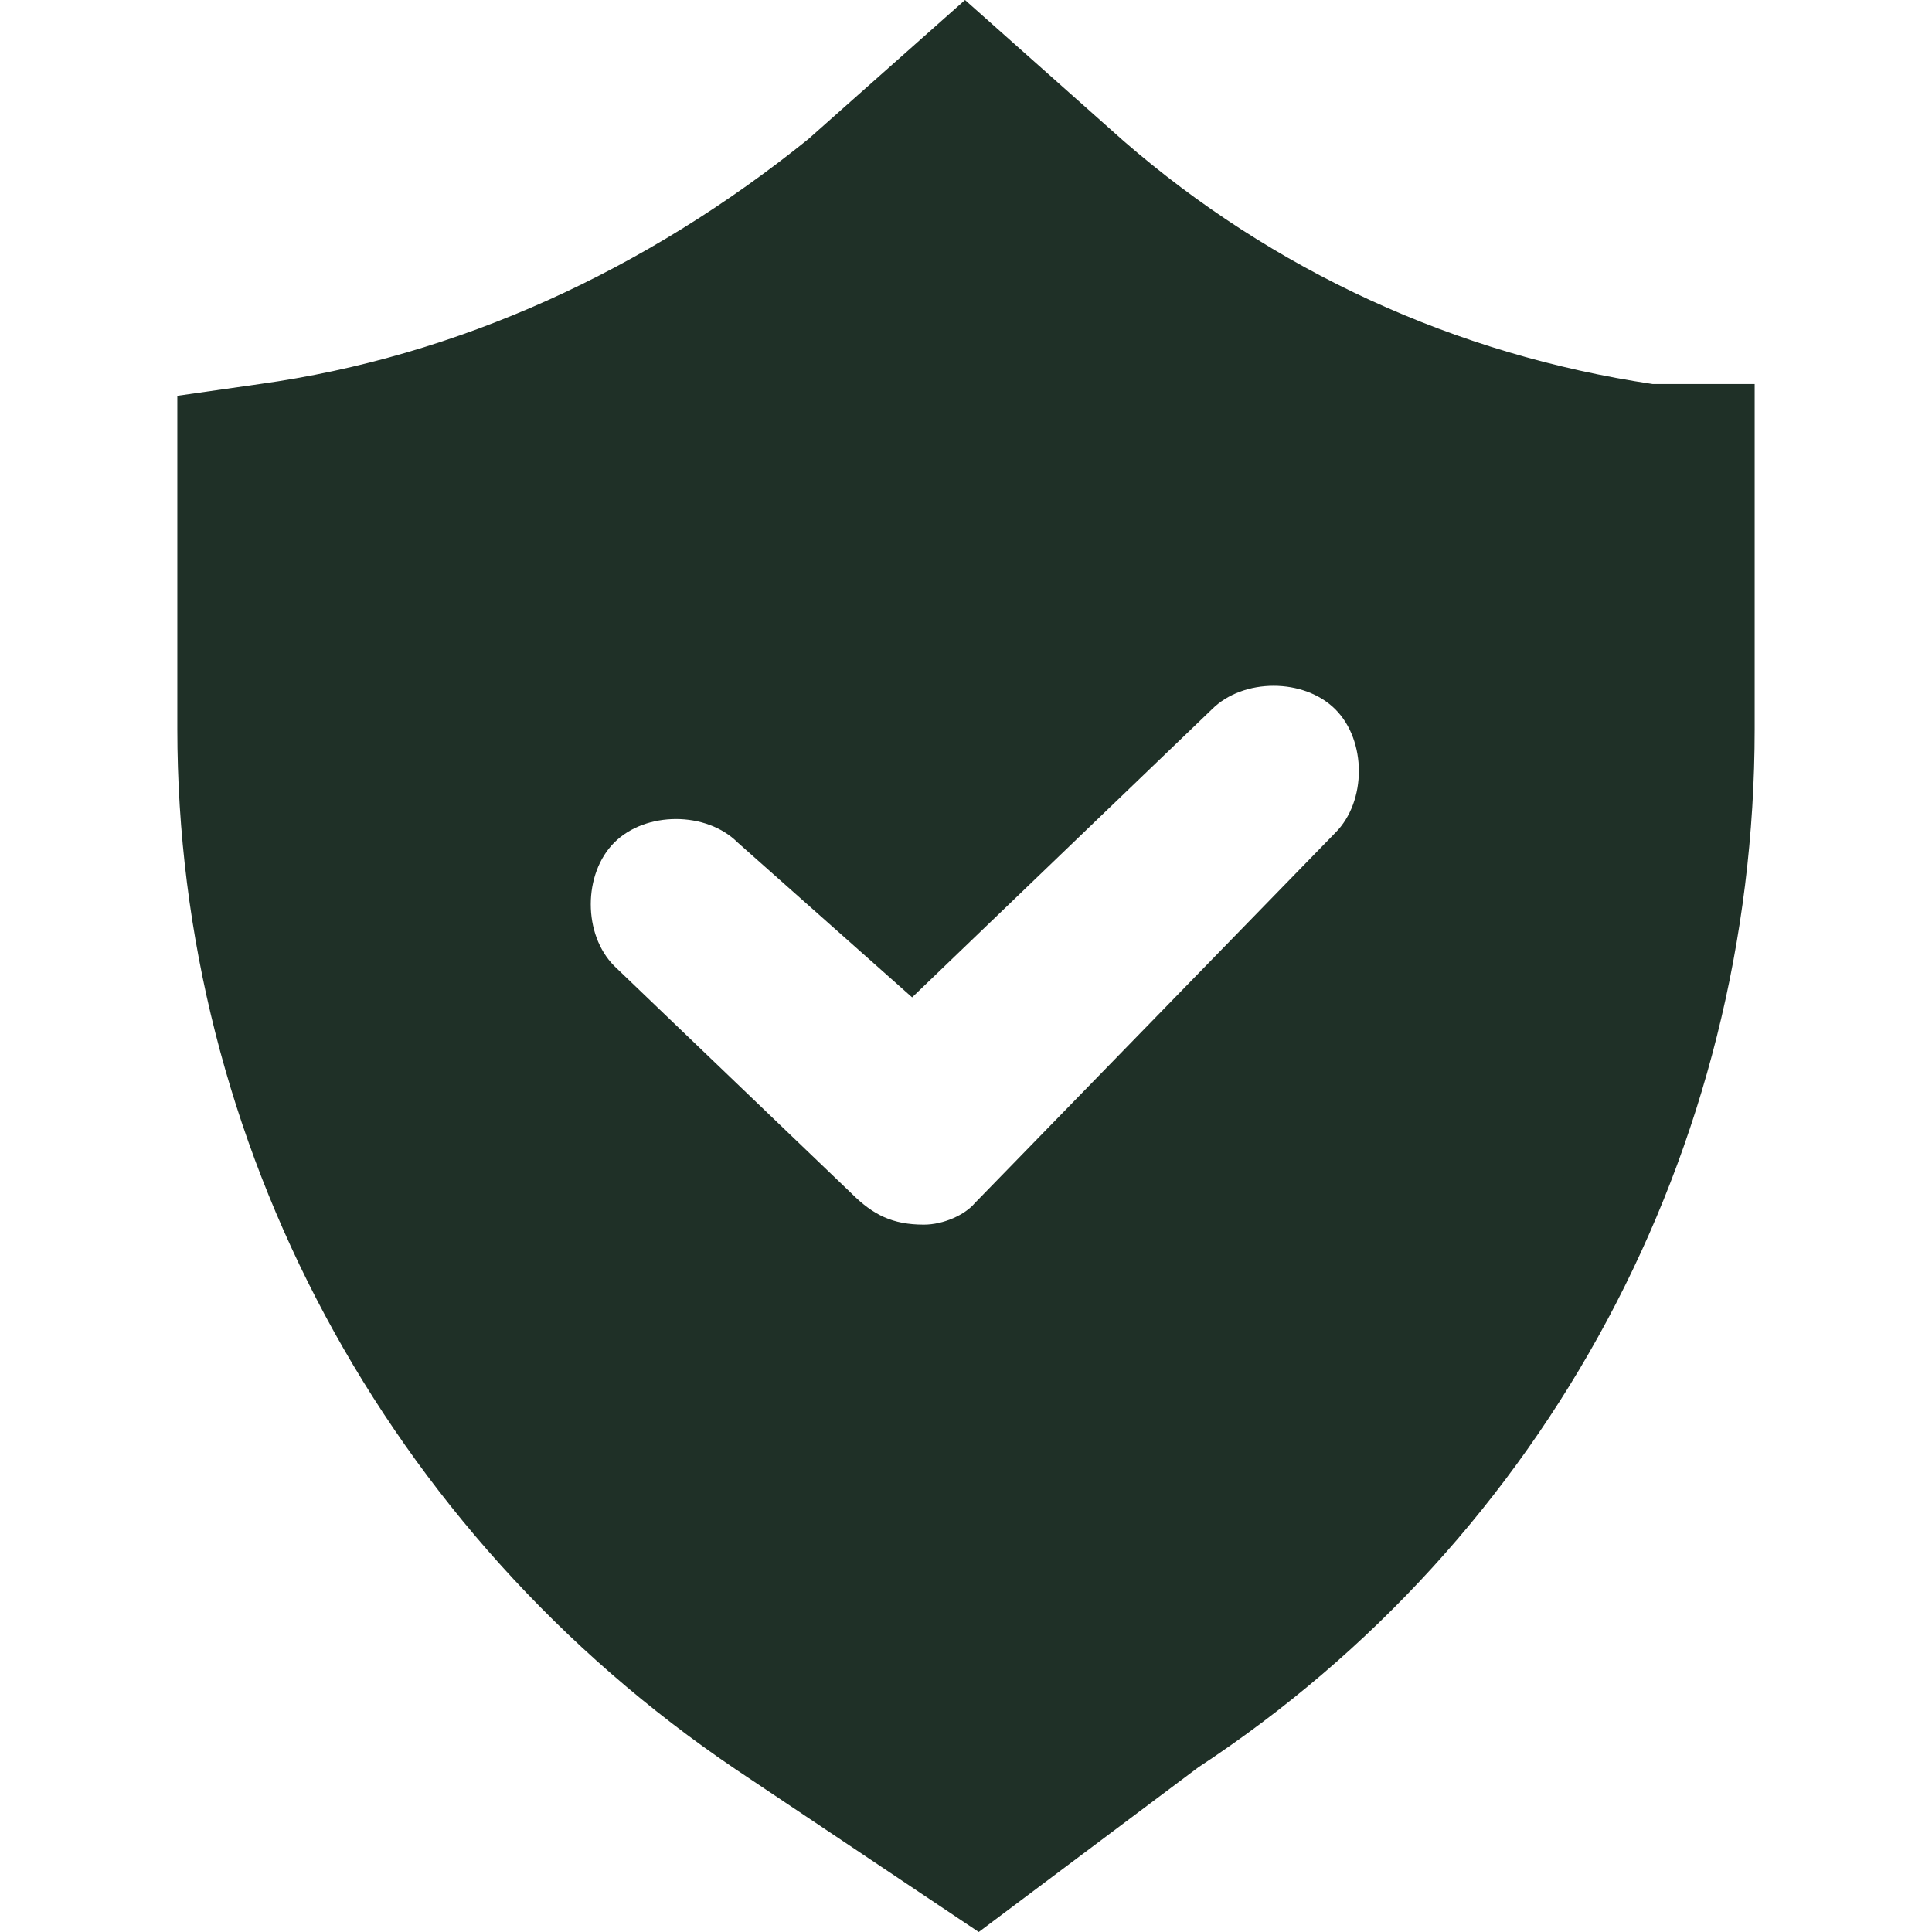<svg xmlns="http://www.w3.org/2000/svg" xmlns:xlink="http://www.w3.org/1999/xlink" width="1080" zoomAndPan="magnify" viewBox="0 0 810 810" height="1080" preserveAspectRatio="xMidYMid meet" version="1.0"><rect x="-81" width="972" fill="#ffffff" y="-81" height="972" fill-opacity="1"/><rect x="-81" width="972" fill="#ffffff" y="-81" height="972" fill-opacity="1"/><path fill="#1f3027" d="M 408.695 759.887 L 330.652 708.133 C 196.75 616.949 114.598 465.793 114.598 305.598 L 114.598 202.09 C 205.785 188.945 292.043 150.336 365.156 89.543 L 403.77 55.039 L 442.379 89.543 C 511.383 150.336 597.641 188.945 688.828 202.09 L 692.938 202.09 L 692.938 305.598 C 692.938 465.793 614.895 616.949 476.883 708.133 Z M 408.695 759.887 " fill-opacity="1" fill-rule="nonzero"/><path fill="#1f3027" d="M 308.473 741.816 C 161.426 642.414 74.348 478.934 74.348 305.598 L 74.348 165.941 L 108.848 161.016 C 191.82 149.512 270.684 113.367 338.871 58.328 L 404.59 0 L 471.129 59.148 C 533.566 113.367 609.965 148.691 692.938 161.016 L 735.652 161.016 L 735.652 305.598 C 735.652 482.223 648.574 644.879 502.348 740.992 L 410.34 810 Z M 308.473 741.816 " fill-opacity="1" fill-rule="nonzero"/><path fill="#1f3027" d="M 408.695 759.887 L 330.652 708.133 C 196.75 616.949 114.598 465.793 114.598 305.598 L 114.598 202.09 C 205.785 188.945 292.043 150.336 365.156 89.543 L 403.77 55.039 L 442.379 89.543 C 511.383 150.336 597.641 188.945 688.828 202.09 L 692.938 202.09 L 692.938 305.598 C 692.938 465.793 614.895 616.949 476.883 708.133 Z M 408.695 759.887 " fill-opacity="1" fill-rule="nonzero"/><path fill="#ffffff" d="M 387.336 513.438 C 387.336 513.438 383.23 513.438 387.336 513.438 C 374.195 513.438 365.98 509.332 356.941 500.293 L 257.539 405 C 244.398 391.855 244.398 366.391 257.539 353.246 C 270.684 340.102 296.152 340.102 309.297 353.246 L 382.41 418.145 L 508.098 297.383 C 521.242 284.238 546.707 284.238 559.852 297.383 C 572.996 310.527 572.996 335.992 559.852 349.137 L 408.695 504.402 C 404.59 509.332 395.555 513.438 387.336 513.438 Z M 387.336 513.438 " fill-opacity="1" fill-rule="nonzero"/></svg>